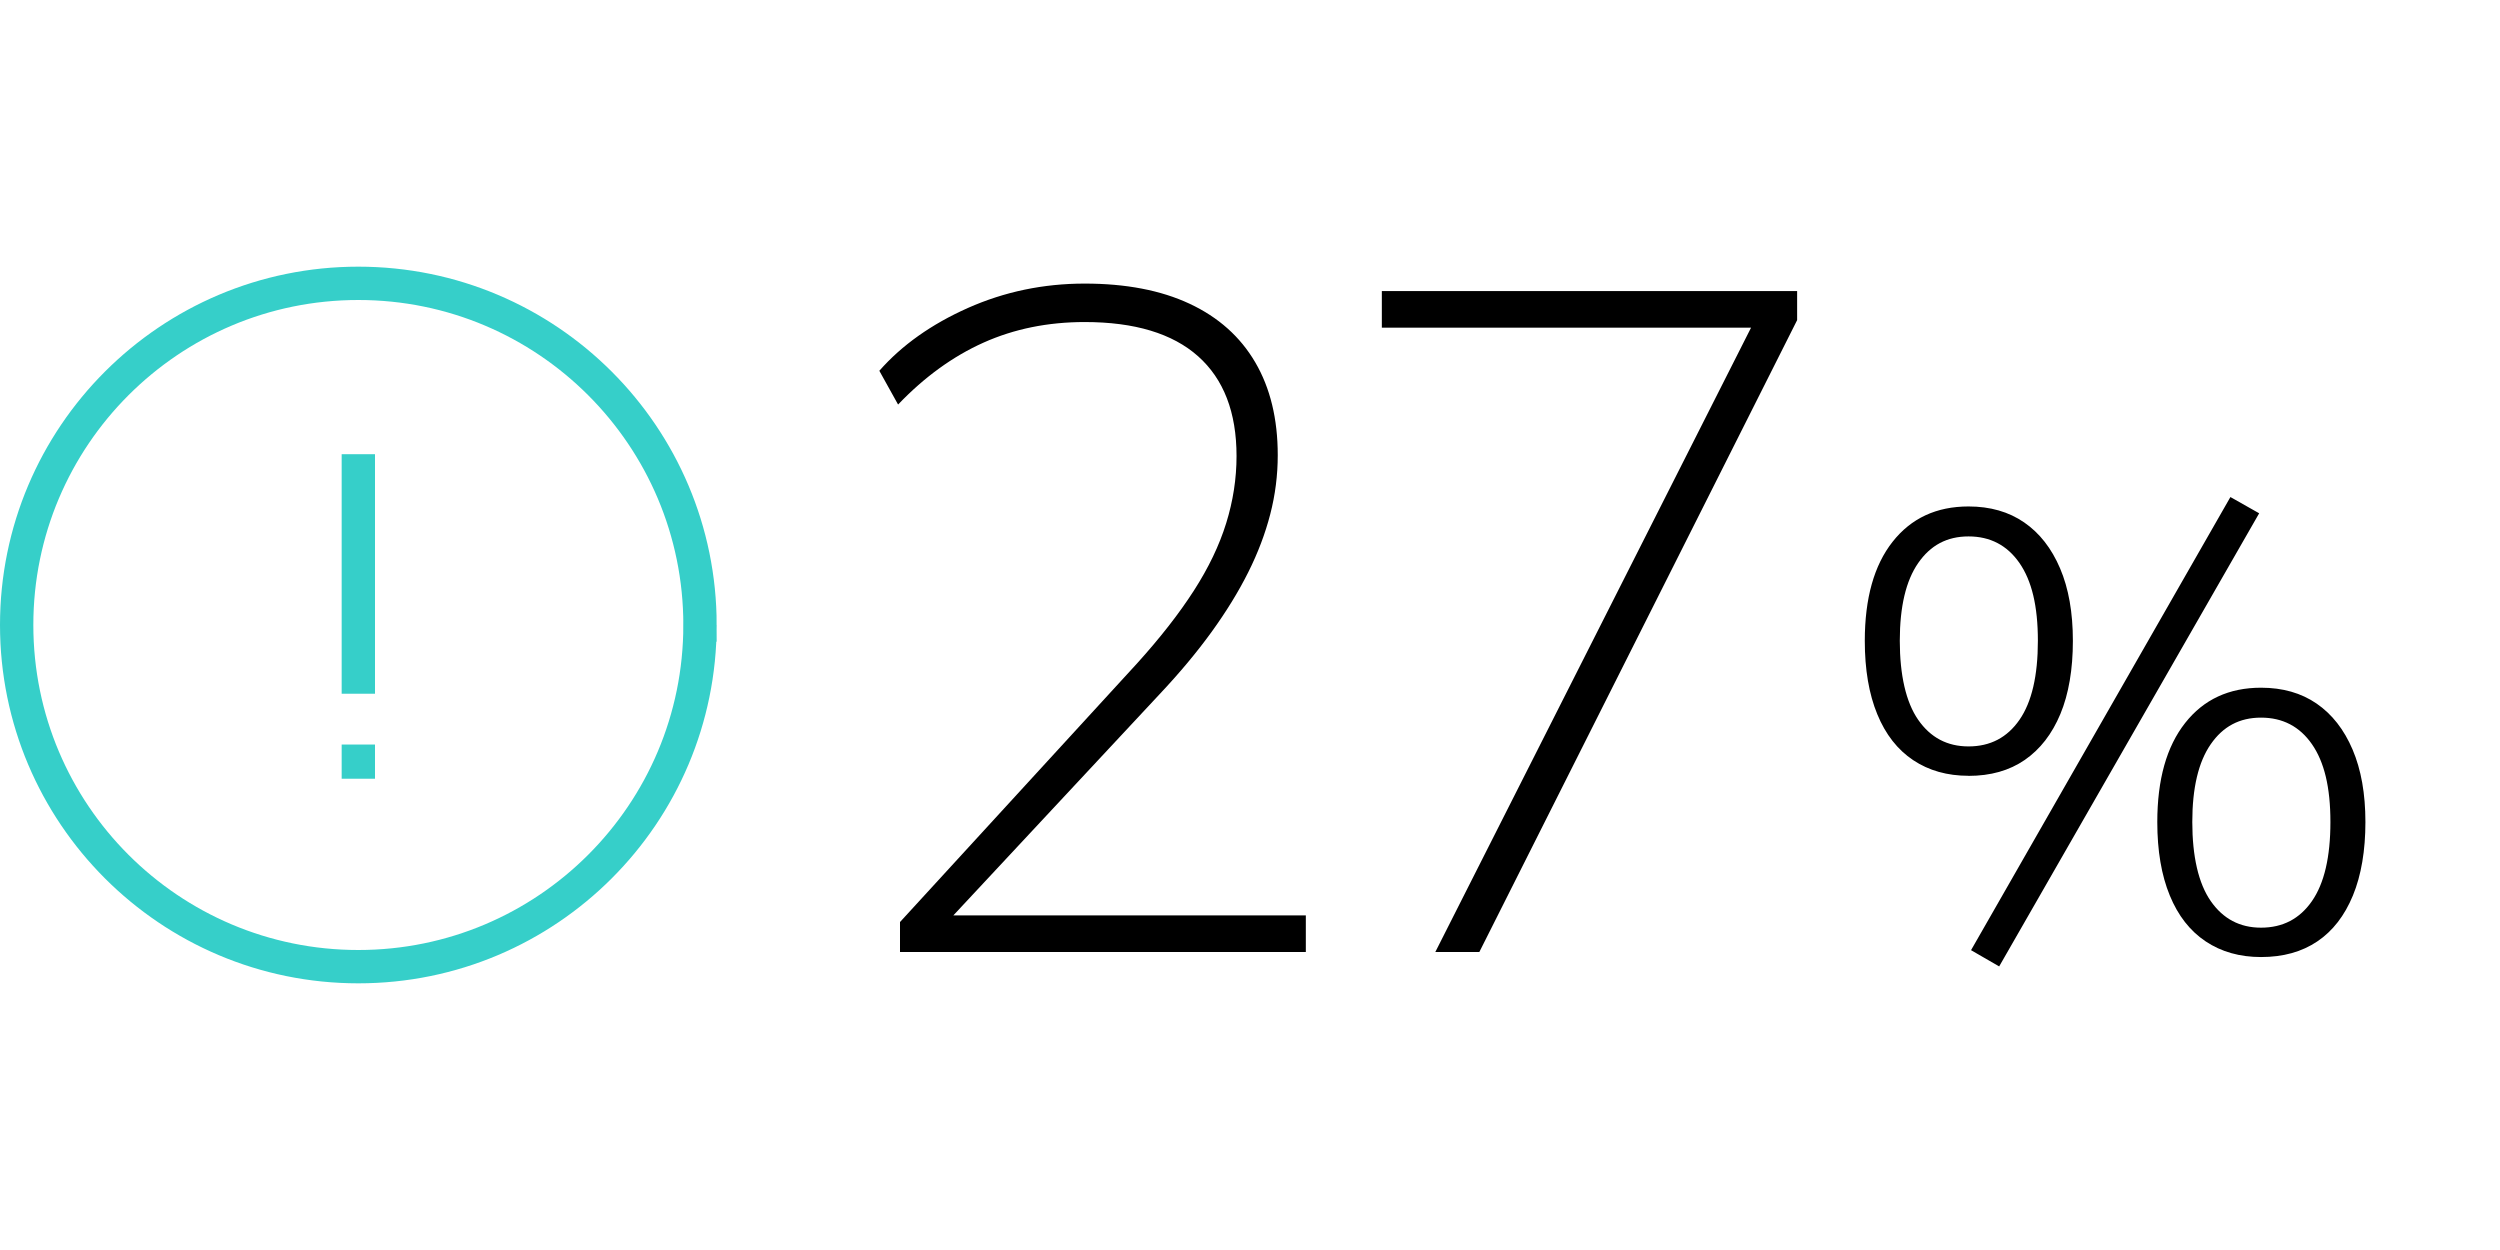 <?xml version="1.0" encoding="UTF-8"?>
<svg id="Layer_1" data-name="Layer 1" xmlns="http://www.w3.org/2000/svg" viewBox="0 0 600 300">
  <defs>
    <style>
      .cls-1 {
        stroke-width: 0px;
      }

      .cls-2 {
        fill: none;
        stroke: #36cfc9;
        stroke-miterlimit: 10;
        stroke-width: 8px;
      }
    </style>
  </defs>
  <path id="icon-errorCircle" class="cls-2" d="m168,150c0,45.29-36.71,82-82,82S4,195.29,4,150s36.71-82,82-82,82,36.71,82,82Zm-82-41v57.5m0,12.19v8.2"/>
  <g>
    <path class="cls-1" d="m216,228.49v-7.2l56.92-62.1c5.55-6.15,10.09-11.96,13.61-17.44,3.52-5.47,6.11-10.87,7.76-16.2,1.65-5.32,2.48-10.69,2.48-16.09,0-10.5-3.08-18.48-9.23-23.96-6.15-5.47-15.23-8.21-27.22-8.21-8.85,0-16.95,1.65-24.3,4.95-7.35,3.3-14.17,8.25-20.48,14.85l-4.5-8.1c5.4-6.15,12.49-11.17,21.26-15.08,8.78-3.9,18.11-5.85,28.01-5.85s18.3,1.61,25.2,4.84c6.9,3.23,12.15,7.91,15.75,14.06,3.6,6.15,5.4,13.58,5.4,22.28,0,4.8-.6,9.53-1.8,14.17-1.2,4.65-2.96,9.3-5.29,13.95-2.33,4.65-5.25,9.41-8.78,14.29-3.53,4.88-7.69,9.86-12.49,14.96l-52.65,56.47v-3.38h87.75v8.78h-97.42Zm128.47,0l78.97-156.15v6.3h-91.8v-8.78h99.67v6.97l-76.27,151.65h-10.58Z"/>
    <path class="cls-1" d="m472.45,186.19c-5.1,0-9.53-1.25-13.28-3.75-3.75-2.5-6.63-6.17-8.62-11.02-2-4.85-3-10.73-3-17.62,0-10.2,2.22-18.12,6.67-23.77,4.45-5.65,10.52-8.48,18.23-8.48,5.2,0,9.65,1.28,13.35,3.83,3.7,2.55,6.57,6.22,8.62,11.03,2.05,4.8,3.07,10.6,3.07,17.4s-1,12.75-3,17.55c-2,4.8-4.85,8.47-8.55,11.03-3.7,2.55-8.2,3.82-13.5,3.82Zm0-7.05c5.2,0,9.27-2.12,12.22-6.38,2.95-4.25,4.42-10.58,4.42-18.97s-1.48-14.42-4.42-18.67c-2.95-4.25-7.03-6.38-12.22-6.38s-9.13,2.13-12.08,6.38c-2.95,4.25-4.42,10.48-4.42,18.67s1.47,14.73,4.42,18.97c2.95,4.25,6.97,6.38,12.08,6.38Zm7.35,52.8l-6.75-3.9,62.25-108.75,6.9,3.9-62.4,108.75Zm62.85-2.25c-5.1,0-9.53-1.25-13.28-3.75-3.75-2.5-6.63-6.17-8.62-11.02-2-4.85-3-10.73-3-17.62,0-10.2,2.22-18.12,6.68-23.78,4.45-5.65,10.52-8.47,18.22-8.47,5.2,0,9.65,1.27,13.35,3.82,3.7,2.55,6.57,6.22,8.62,11.03,2.05,4.8,3.08,10.6,3.08,17.4s-1,12.78-3,17.62c-2,4.85-4.85,8.53-8.55,11.02-3.7,2.5-8.2,3.75-13.5,3.75Zm0-7.05c5.2,0,9.27-2.12,12.22-6.38,2.95-4.25,4.43-10.58,4.43-18.97s-1.48-14.42-4.43-18.68c-2.95-4.25-7.03-6.38-12.22-6.38s-9.13,2.13-12.07,6.38c-2.95,4.25-4.43,10.48-4.43,18.68s1.47,14.73,4.43,18.97c2.95,4.25,6.97,6.38,12.07,6.38Z"/>
  </g>
</svg>